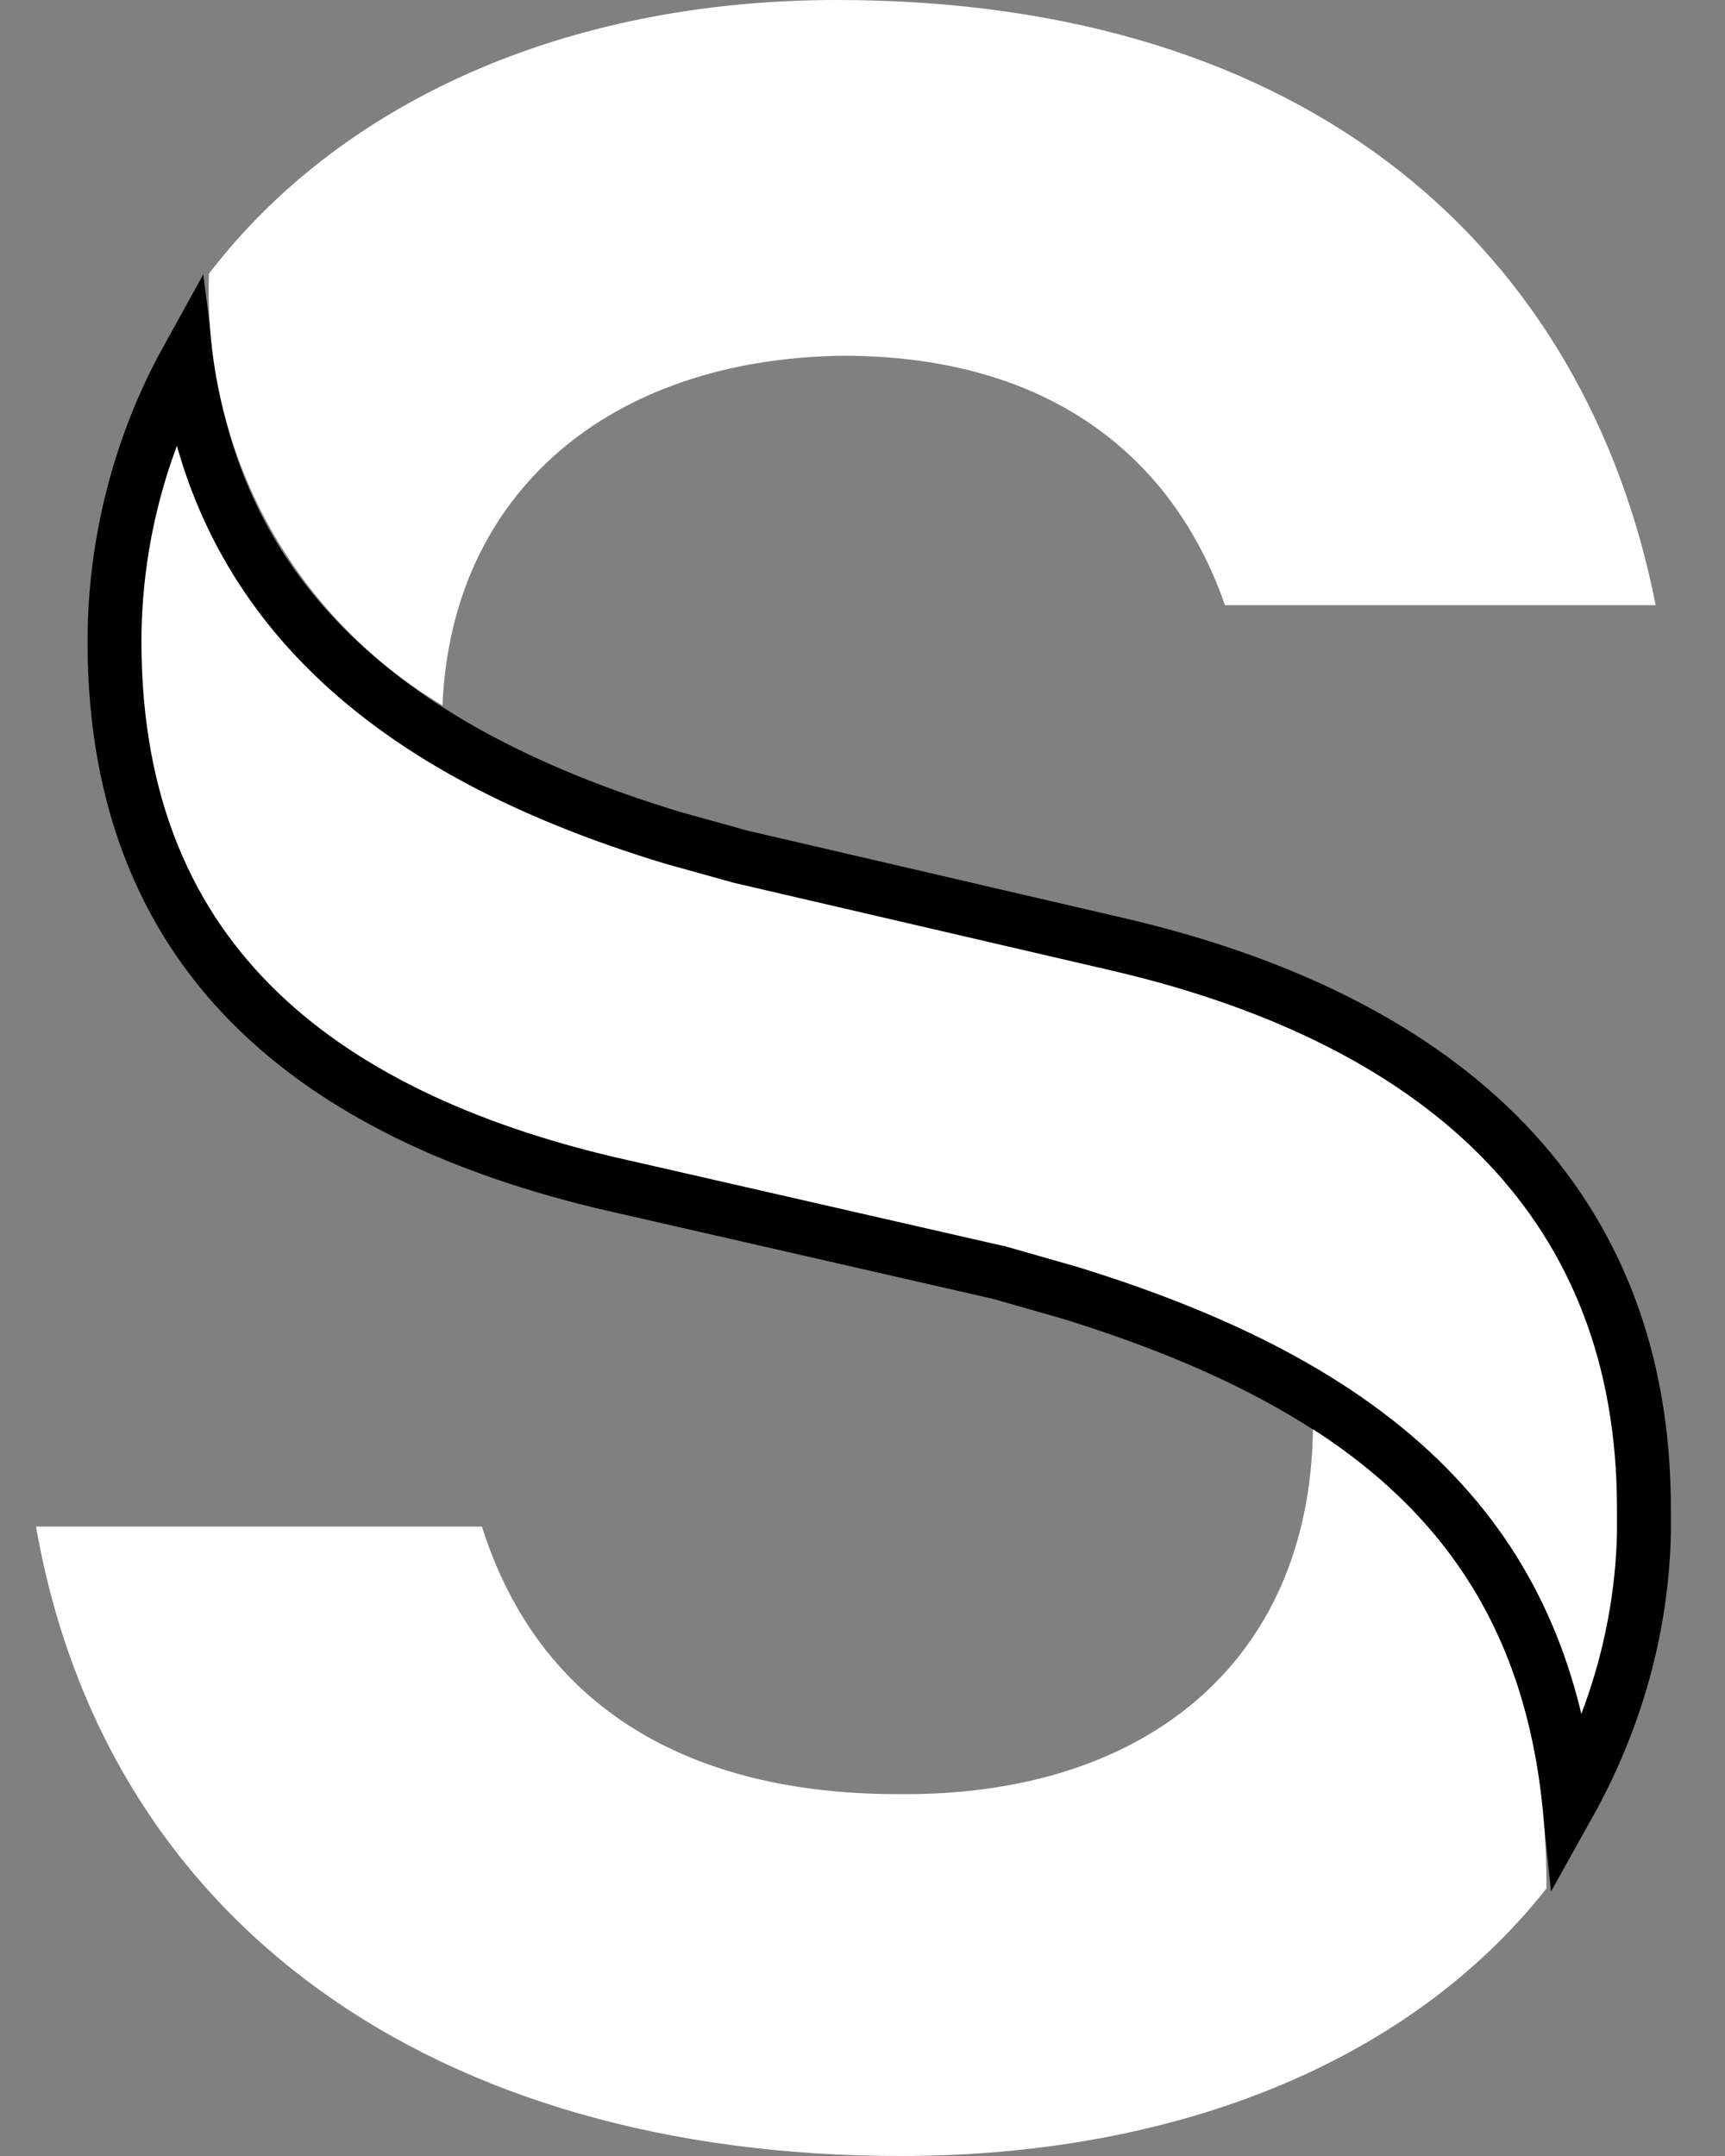 <svg width="16" height="20" viewBox="0 0 16 20" fill="none" xmlns="http://www.w3.org/2000/svg">
<rect x="0" y="0" width="16" height="20" fill="#808080" stroke="none"/>
<path d="M1.734 3.336C1.868 4.388 2.291 5.272 3.005 5.997C3.77 6.774 4.856 7.353 6.243 7.773L6.855 7.943L6.86 7.945L10.377 8.762C11.921 9.122 13.138 9.739 13.967 10.603C14.79 11.463 15.248 12.584 15.248 13.992V14.223C15.229 15.104 14.983 15.964 14.554 16.733C14.436 15.583 14.041 14.639 13.312 13.869C12.542 13.055 11.421 12.455 9.925 11.993L9.26 11.803L9.252 11.802L5.791 11.011H5.79C4.422 10.707 3.24 10.192 2.403 9.386C1.573 8.587 1.062 7.483 1.062 5.952C1.062 5.039 1.296 4.128 1.734 3.336Z" fill="white" stroke="black" stroke-width="0.5"/>
<path d="M12.178 13.258C13.669 14.217 14.344 15.571 14.344 17.518C13.078 19.125 10.912 20 8.352 20C4.048 20 0.981 17.856 0.334 14.161H4.47C5.004 15.853 6.411 16.643 8.324 16.643C10.602 16.671 12.15 15.43 12.178 13.258ZM4.104 6.544C2.697 5.698 1.881 4.175 1.938 2.539C3.147 0.959 5.229 0 7.761 0C12.178 0 14.71 2.341 15.357 5.614H11.362C10.912 4.316 9.815 3.3 7.817 3.3C5.651 3.329 4.188 4.57 4.104 6.544Z" fill="white"/>
</svg>
